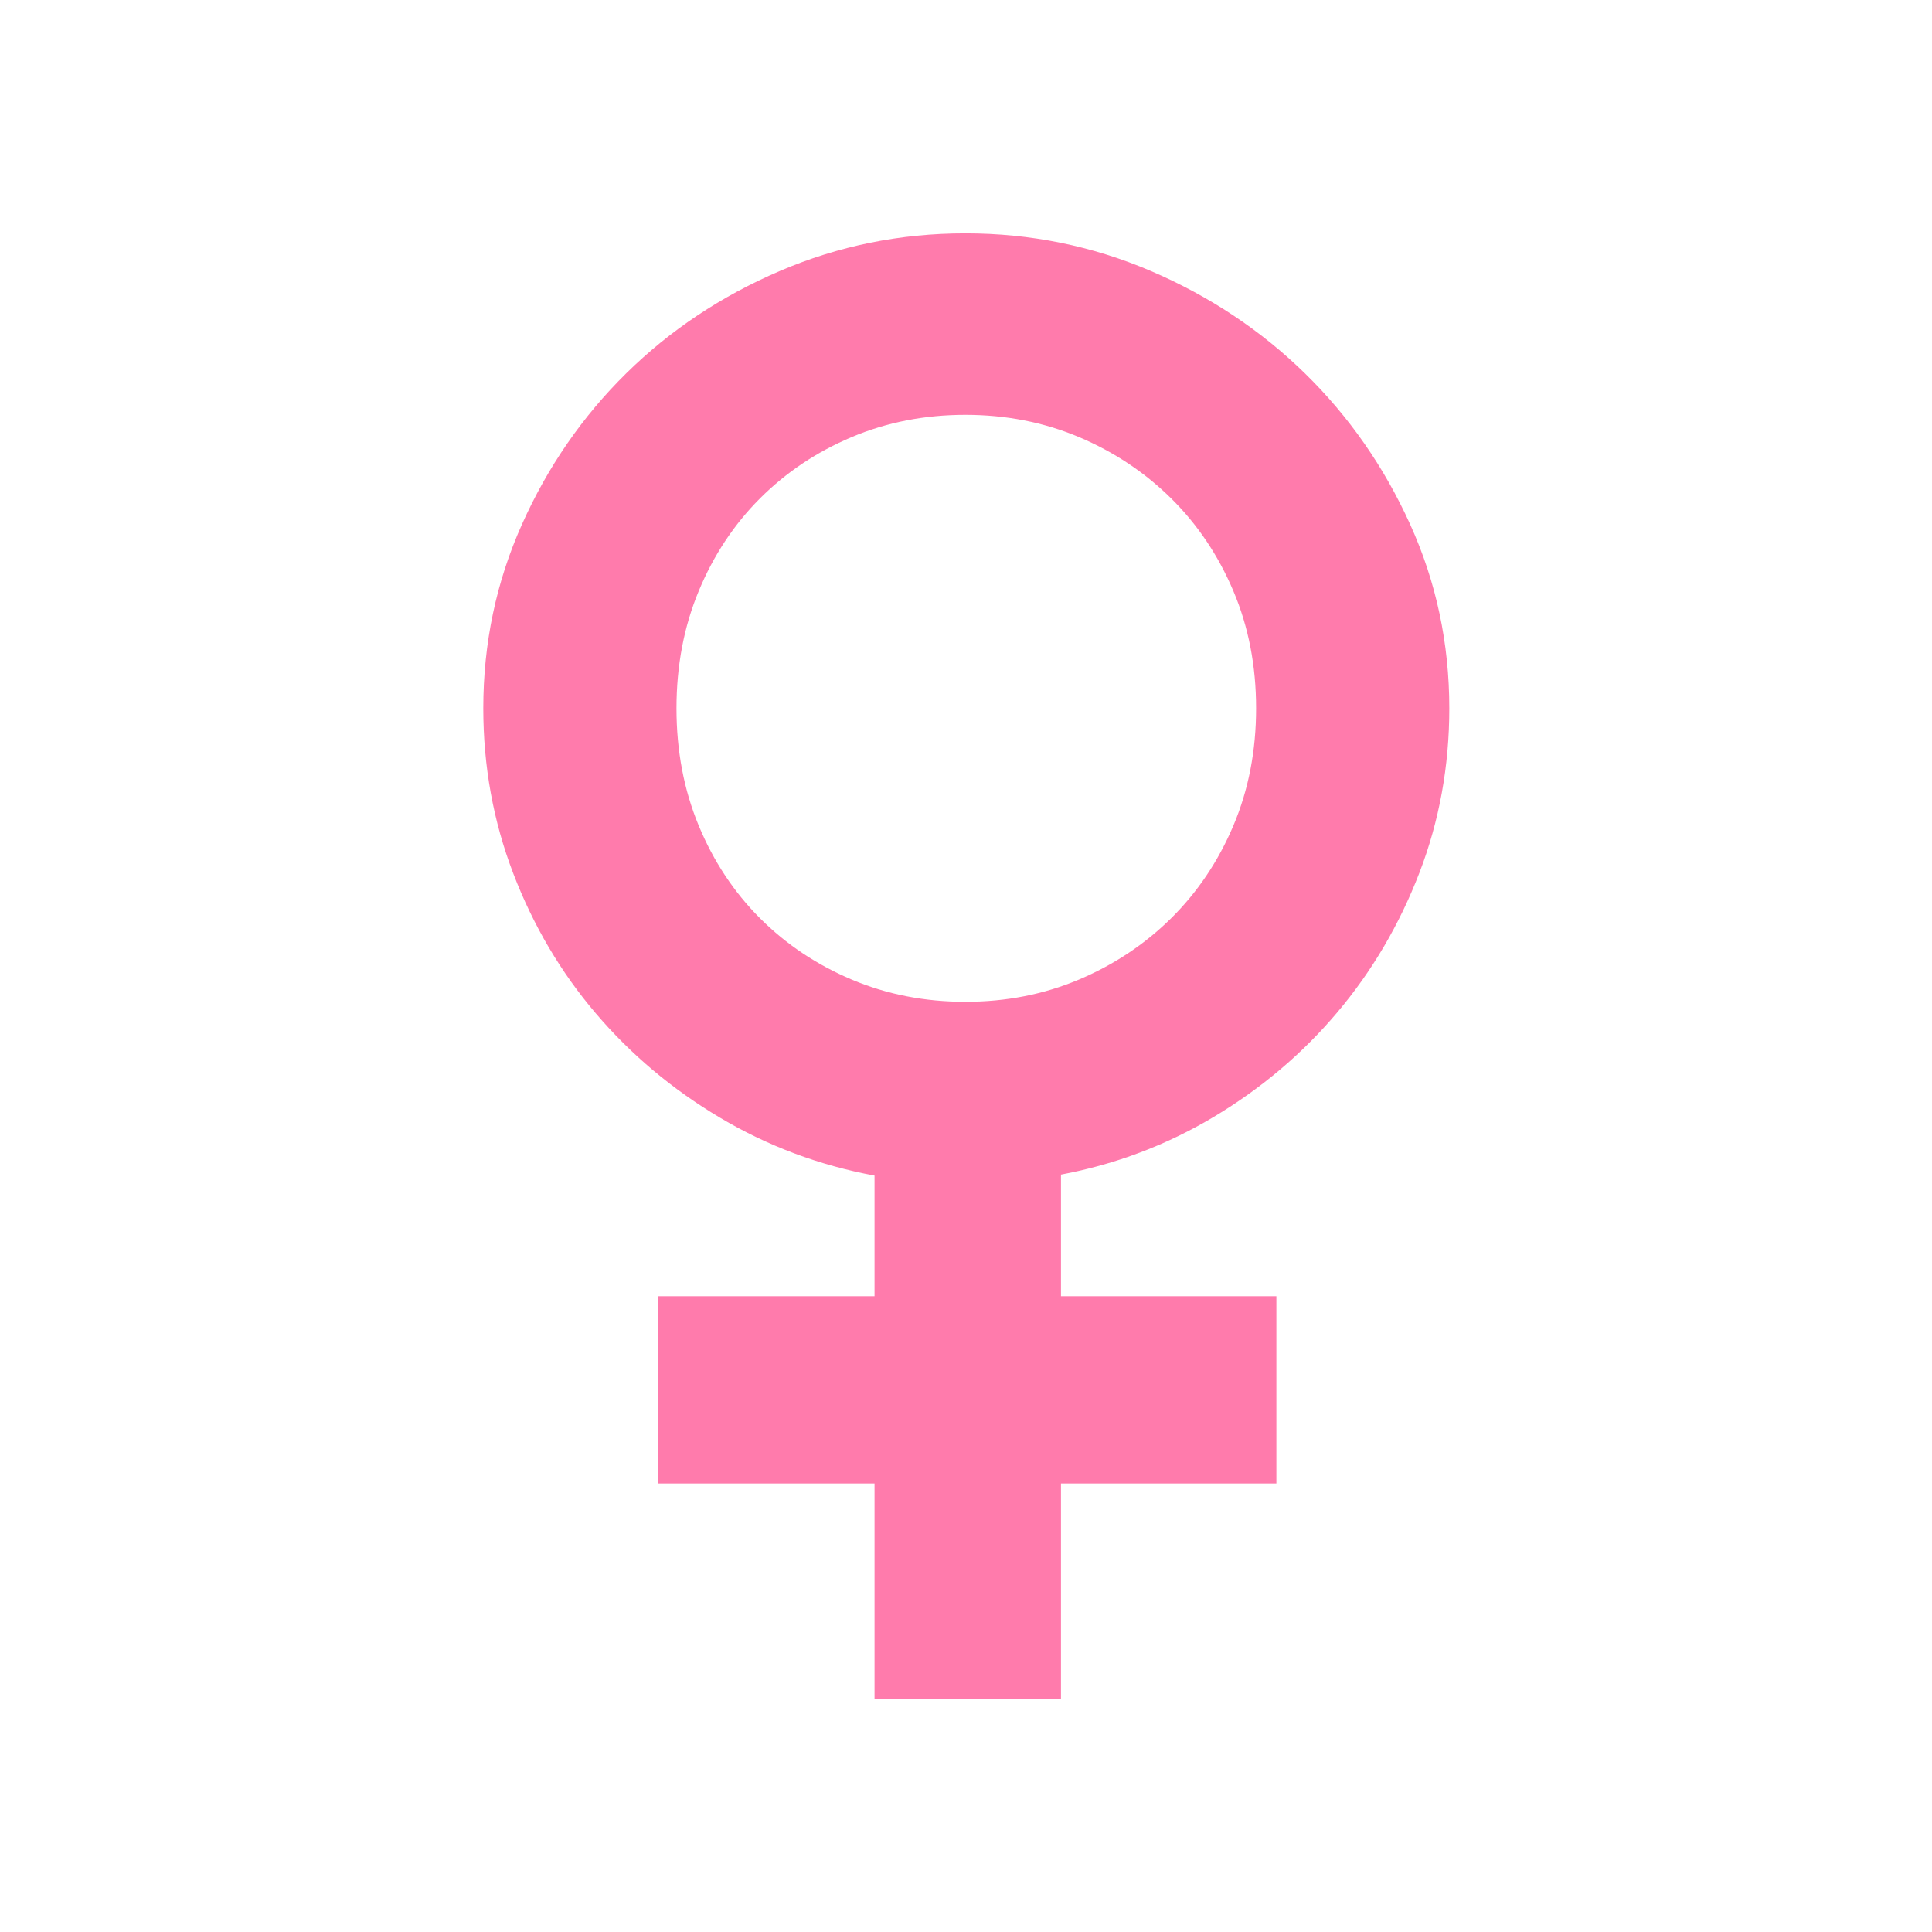 <svg xmlns="http://www.w3.org/2000/svg" width="500" height="500" version="1.2" viewBox="0 0 375 375"><defs><clipPath id="a"><path d="M93.805 45.29h187.5v284.452h-187.5Zm0 0"/></clipPath></defs><g clip-path="url(#a)"><path d="M131.305 137.484c0 8.246 1.437 15.832 4.316 22.77 2.871 6.93 6.844 12.926 11.902 17.988 5.067 5.059 11 9.024 17.813 11.899 6.812 2.875 14.16 4.308 22.031 4.308 7.88 0 15.219-1.433 22.035-4.308 6.809-2.875 12.778-6.84 17.907-11.899 5.12-5.062 9.152-11.058 12.09-17.988 2.937-6.938 4.41-14.524 4.41-22.77 0-8.242-1.473-15.836-4.41-22.765-2.938-6.934-6.97-12.93-12.09-17.992-5.13-5.059-11.098-9.024-17.907-11.899-6.816-2.871-14.156-4.308-22.035-4.308-7.87 0-15.219 1.437-22.031 4.308-6.813 2.875-12.746 6.84-17.813 11.899-5.058 5.062-9.03 11.058-11.902 17.992-2.879 6.93-4.316 14.523-4.316 22.765Zm116.441 150.47h-41.812v41.788h-36.188v-41.789h-42v-36.351h42V228.18c-10.754-1.996-20.754-5.746-30-11.243-9.254-5.496-17.285-12.246-24.098-20.238-6.812-7.996-12.156-17.054-16.03-27.172-3.876-10.117-5.813-20.8-5.813-32.043 0-12.617 2.5-24.515 7.5-35.695s11.75-20.957 20.25-29.328c8.5-8.367 18.437-14.988 29.816-19.863 11.371-4.871 23.371-7.305 35.996-7.305 12.625 0 24.625 2.434 36.004 7.305 11.371 4.875 21.34 11.496 29.906 19.863 8.563 8.371 15.371 18.148 20.438 29.328 5.062 11.18 7.594 23.078 7.594 35.695 0 11.243-1.942 21.895-5.813 31.95-3.875 10.054-9.187 19.082-15.937 27.078-6.75 7.996-14.72 14.738-23.907 20.238-9.187 5.496-19.097 9.246-29.718 11.238v23.614h41.812v36.351" style="stroke:none;fill-rule:nonzero;fill:#ff7bac;fill-opacity:1"/></g></svg>